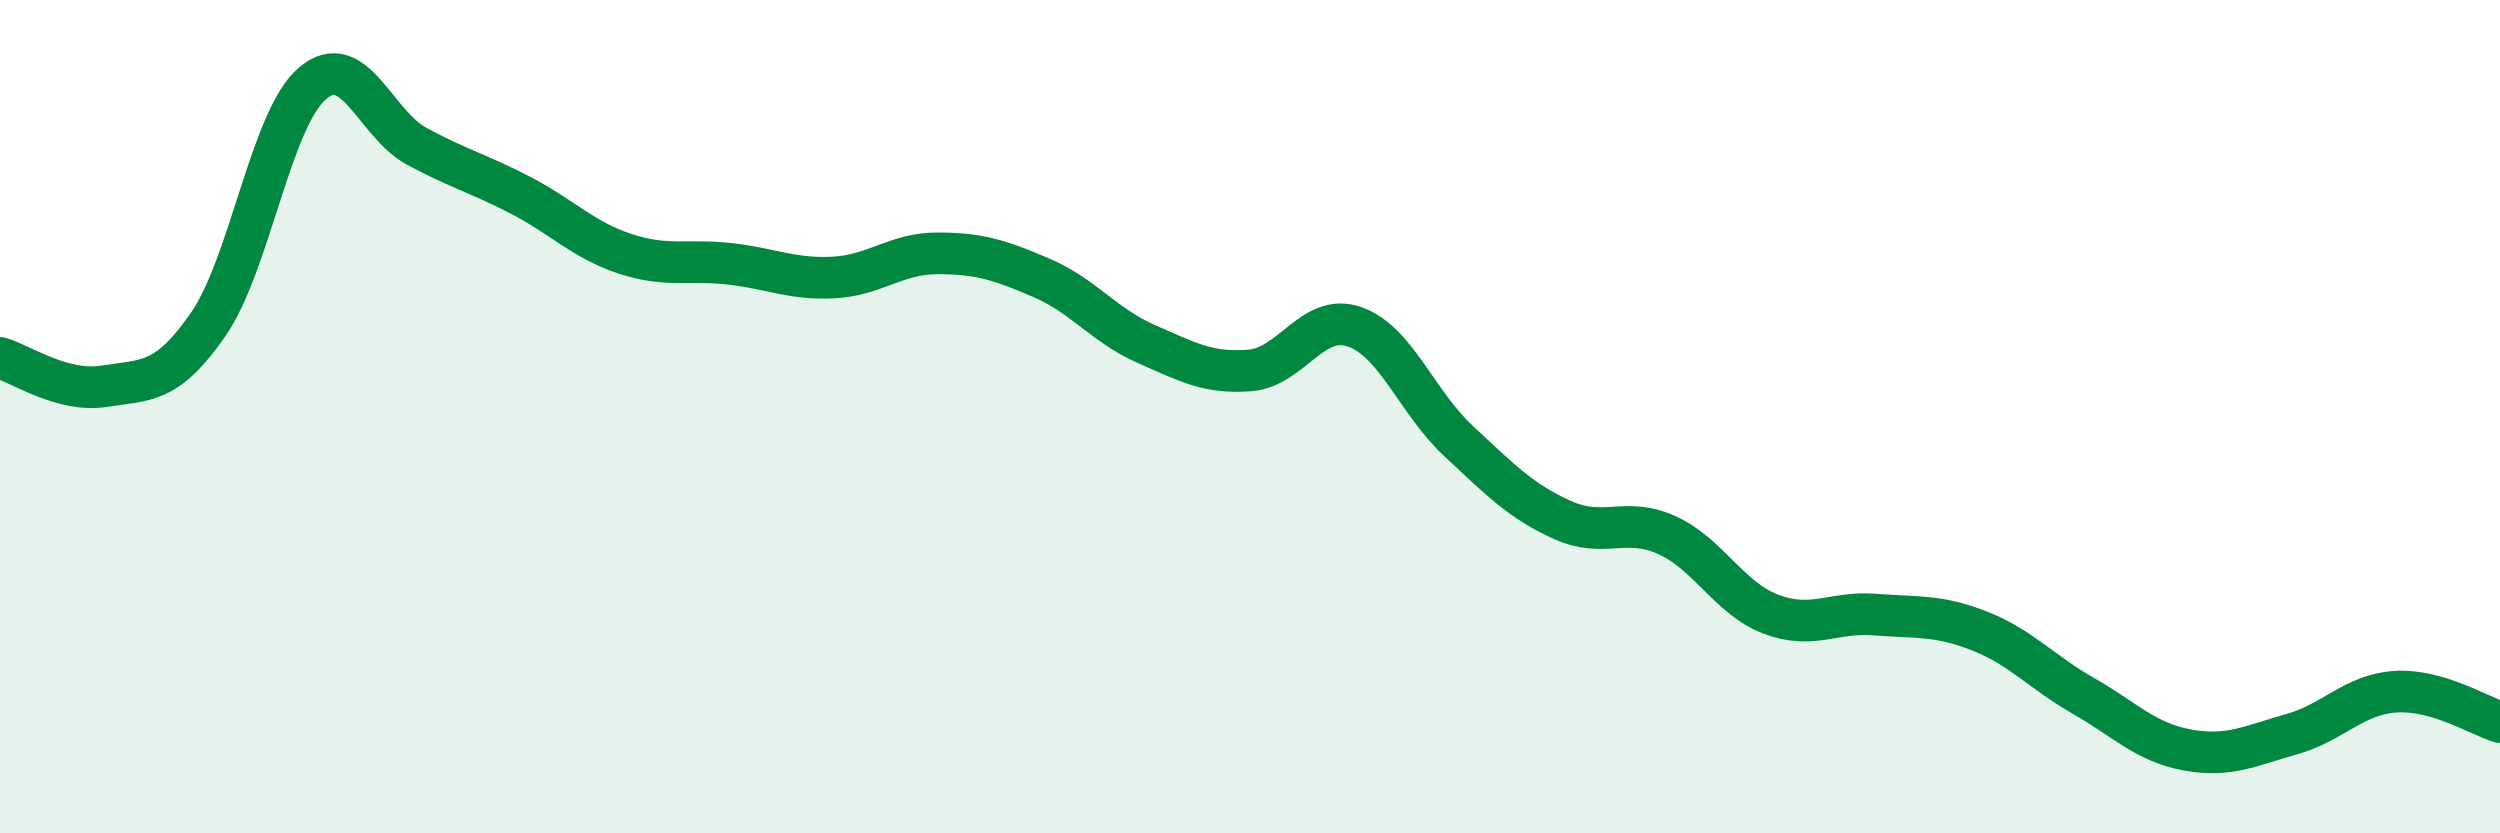 
    <svg width="60" height="20" viewBox="0 0 60 20" xmlns="http://www.w3.org/2000/svg">
      <path
        d="M 0,8.59 C 0.5,8.73 1.5,9.43 2.5,9.27 C 3.5,9.11 4,9.23 5,7.78 C 6,6.33 6.5,2.85 7.5,2 C 8.5,1.15 9,2.97 10,3.51 C 11,4.05 11.5,4.17 12.5,4.69 C 13.5,5.21 14,5.76 15,6.09 C 16,6.42 16.5,6.22 17.5,6.33 C 18.5,6.44 19,6.71 20,6.66 C 21,6.61 21.5,6.08 22.5,6.08 C 23.5,6.08 24,6.24 25,6.67 C 26,7.1 26.5,7.81 27.5,8.25 C 28.5,8.69 29,8.97 30,8.89 C 31,8.81 31.5,7.5 32.5,7.84 C 33.5,8.18 34,9.65 35,10.58 C 36,11.51 36.5,12.03 37.5,12.48 C 38.5,12.93 39,12.39 40,12.84 C 41,13.29 41.5,14.36 42.5,14.74 C 43.5,15.12 44,14.67 45,14.75 C 46,14.83 46.5,14.75 47.5,15.14 C 48.5,15.53 49,16.13 50,16.7 C 51,17.27 51.5,17.82 52.5,18 C 53.5,18.18 54,17.9 55,17.62 C 56,17.34 56.5,16.66 57.5,16.6 C 58.5,16.54 59.5,17.18 60,17.33L60 20L0 20Z"
        fill="#008740"
        opacity="0.1"
        stroke-linecap="round"
        stroke-linejoin="round"
      />
      <path
        d="M 0,8.59 C 0.5,8.73 1.5,9.43 2.5,9.27 C 3.5,9.11 4,9.23 5,7.78 C 6,6.33 6.5,2.85 7.5,2 C 8.5,1.15 9,2.97 10,3.51 C 11,4.05 11.5,4.17 12.5,4.69 C 13.5,5.21 14,5.76 15,6.09 C 16,6.42 16.5,6.22 17.5,6.33 C 18.5,6.44 19,6.71 20,6.66 C 21,6.61 21.5,6.08 22.5,6.08 C 23.5,6.08 24,6.24 25,6.67 C 26,7.1 26.5,7.81 27.5,8.25 C 28.5,8.69 29,8.97 30,8.89 C 31,8.81 31.5,7.5 32.5,7.84 C 33.5,8.18 34,9.65 35,10.58 C 36,11.51 36.5,12.03 37.5,12.48 C 38.5,12.93 39,12.39 40,12.84 C 41,13.29 41.5,14.36 42.5,14.74 C 43.5,15.12 44,14.67 45,14.75 C 46,14.83 46.5,14.75 47.5,15.14 C 48.5,15.53 49,16.13 50,16.7 C 51,17.27 51.5,17.82 52.5,18 C 53.5,18.18 54,17.9 55,17.62 C 56,17.34 56.5,16.66 57.5,16.6 C 58.5,16.54 59.5,17.18 60,17.33"
        stroke="#008740"
        stroke-width="1"
        fill="none"
        stroke-linecap="round"
        stroke-linejoin="round"
      />
    </svg>
  